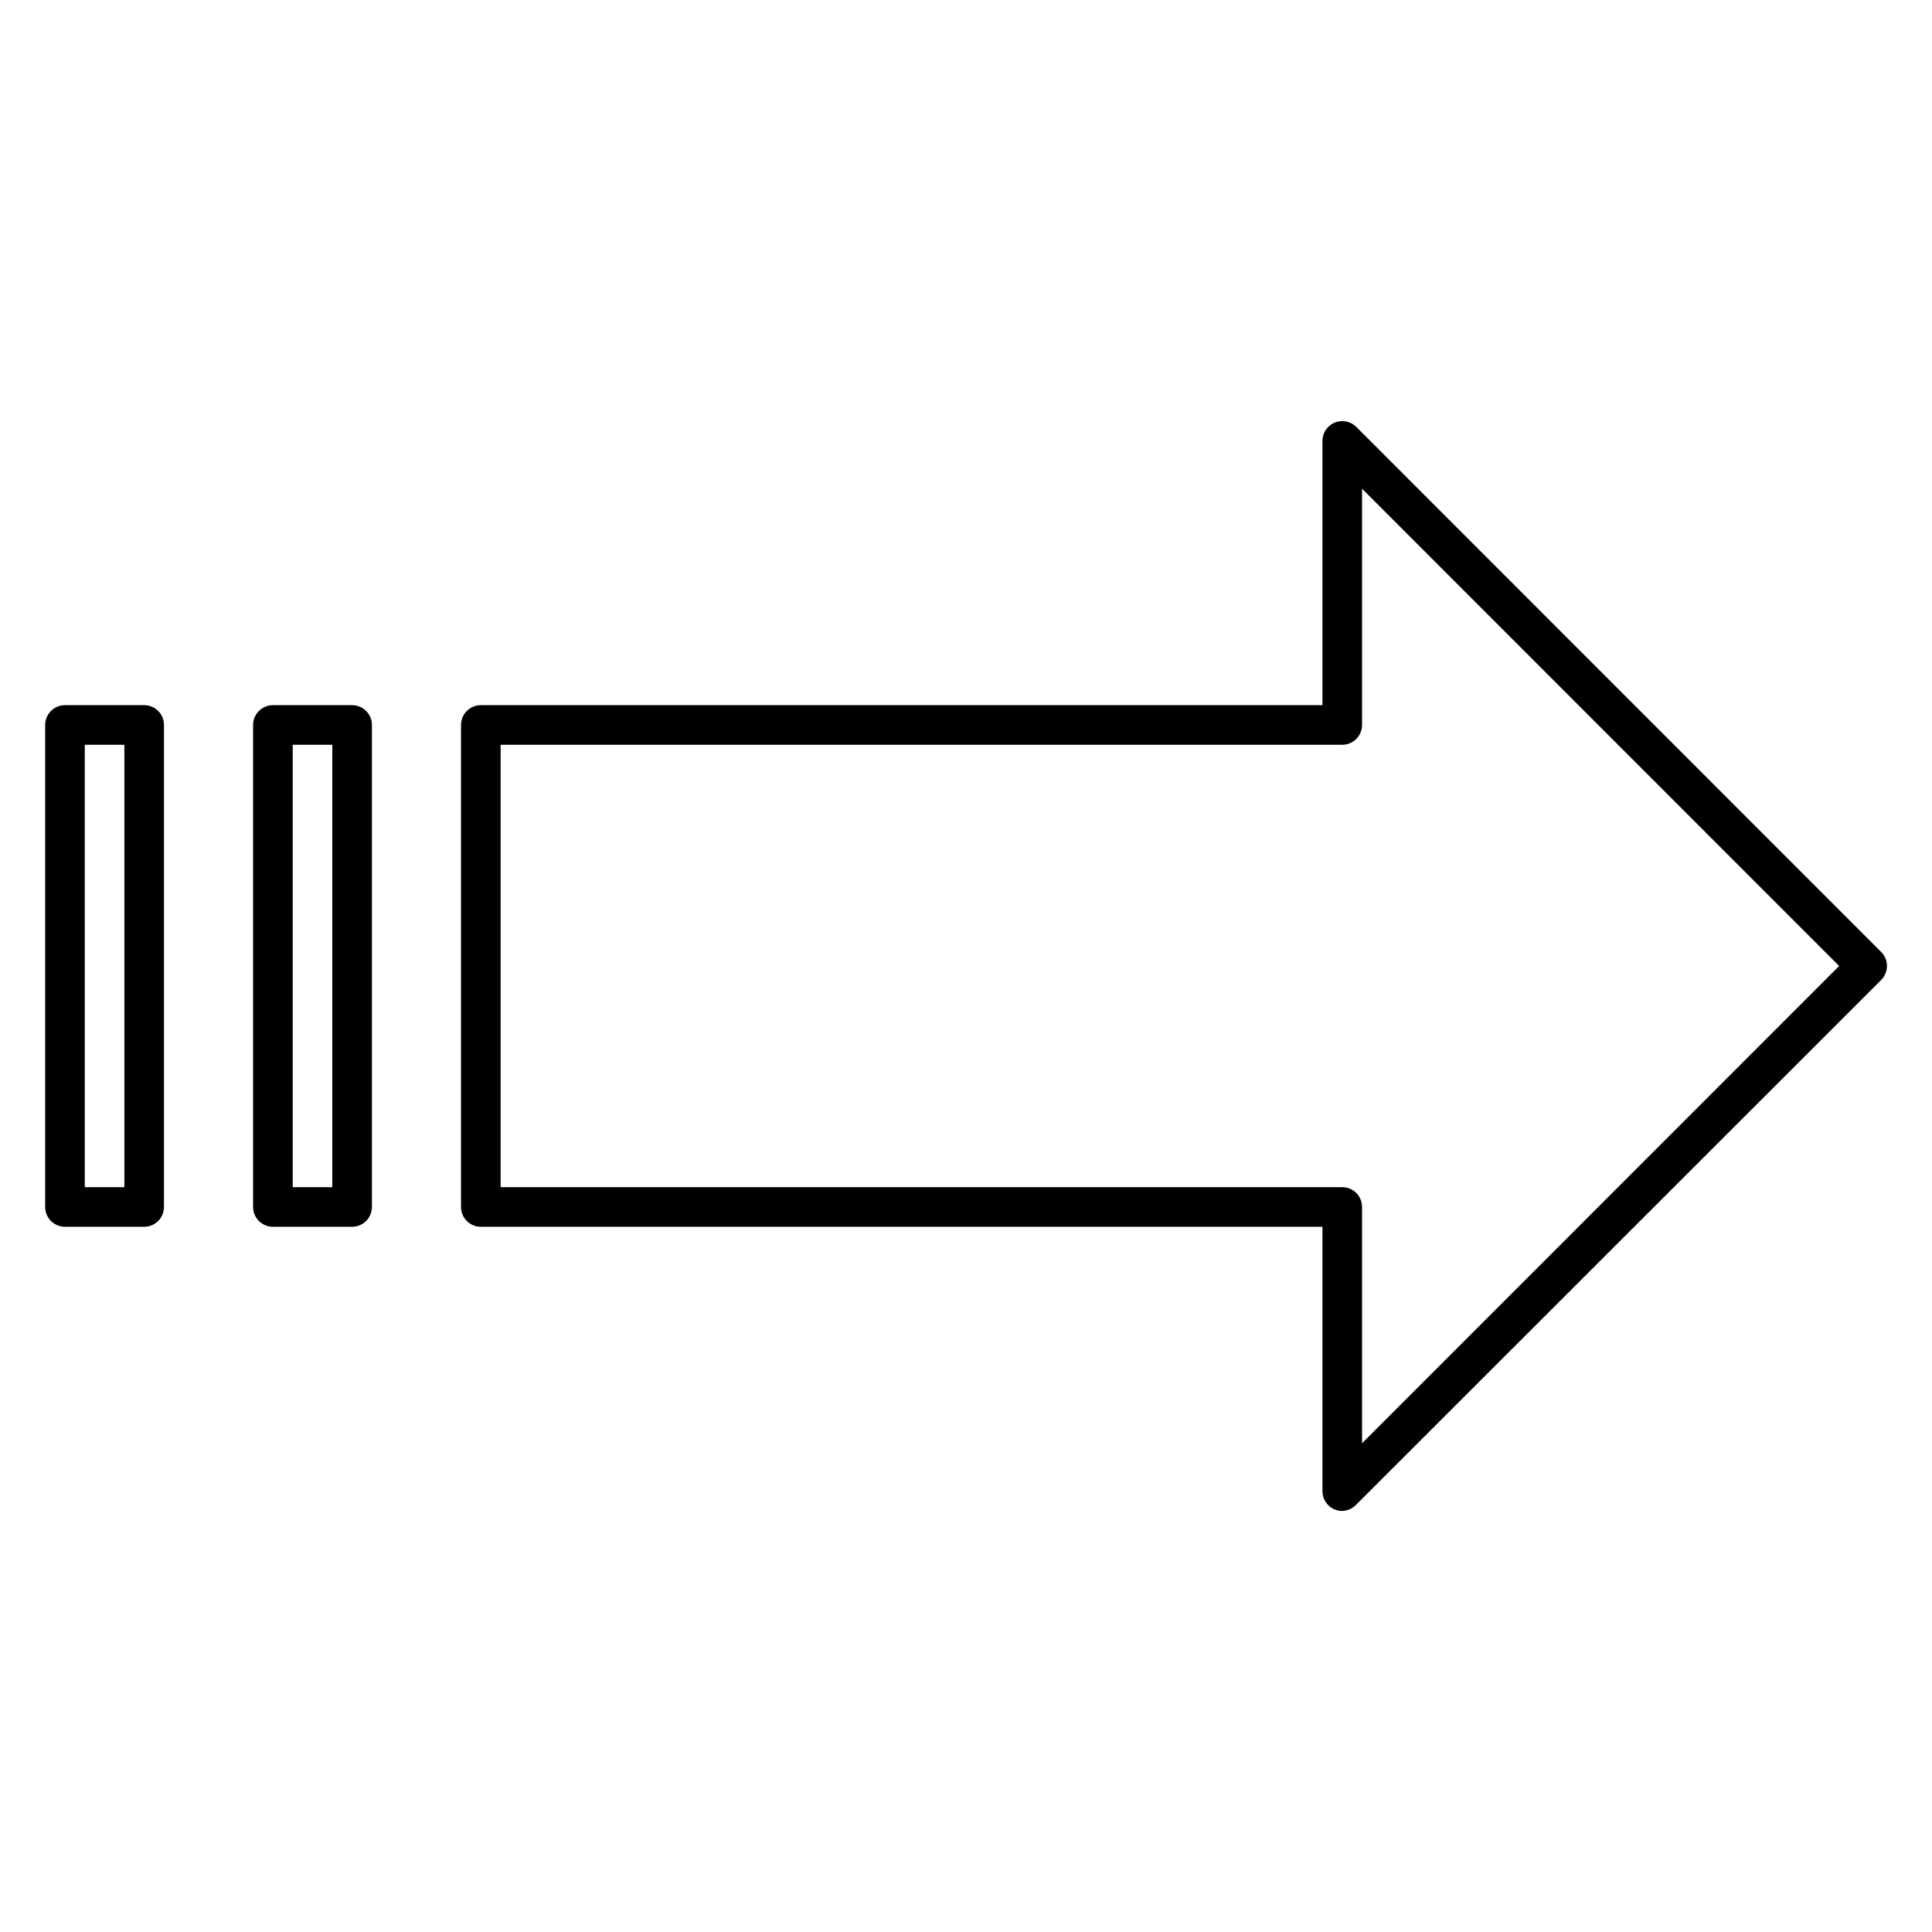 <?xml version="1.0" encoding="UTF-8"?>
<!-- Uploaded to: SVG Repo, www.svgrepo.com, Generator: SVG Repo Mixer Tools -->
<svg fill="#000000" width="800px" height="800px" version="1.1" viewBox="144 144 512 512" xmlns="http://www.w3.org/2000/svg">
 <path d="m182.21 469.11h-20.992c-2.898 0-5.25-2.348-5.25-5.246v-127.74c0-2.898 2.352-5.246 5.25-5.246h20.992c1.391 0 2.727 0.551 3.711 1.535s1.535 2.32 1.535 3.711v127.74c0 1.391-0.551 2.727-1.535 3.711s-2.32 1.535-3.711 1.535zm-15.742-10.496h10.496l-0.004-117.24h-10.496zm70.848 10.496h-20.996c-2.898 0-5.246-2.348-5.246-5.246v-127.74c0-2.898 2.348-5.246 5.246-5.246h20.992c1.395 0 2.727 0.551 3.711 1.535s1.539 2.32 1.539 3.711v127.74c0 1.391-0.555 2.727-1.539 3.711s-2.316 1.535-3.711 1.535zm-15.742-10.496h10.496l-0.004-117.24h-10.496zm278.14 85.809c-2.898 0-5.25-2.352-5.25-5.25v-70.062h-223.04c-2.898 0-5.246-2.348-5.246-5.246v-127.74c0-2.898 2.348-5.246 5.246-5.246h223.04v-70.062c0.012-2.117 1.297-4.023 3.254-4.828 1.965-0.809 4.227-0.352 5.723 1.156l139.07 139.12c0.996 0.984 1.555 2.324 1.555 3.727 0 1.398-0.559 2.738-1.555 3.723l-139.18 139.12c-0.957 0.977-2.254 1.543-3.621 1.578zm-223.04-85.809h223.04c1.391 0 2.727 0.555 3.711 1.539s1.535 2.32 1.535 3.711v62.609l126.43-126.48-126.43-126.48v62.609c0 1.395-0.551 2.727-1.535 3.711s-2.32 1.539-3.711 1.539h-223.04z"/>
</svg>